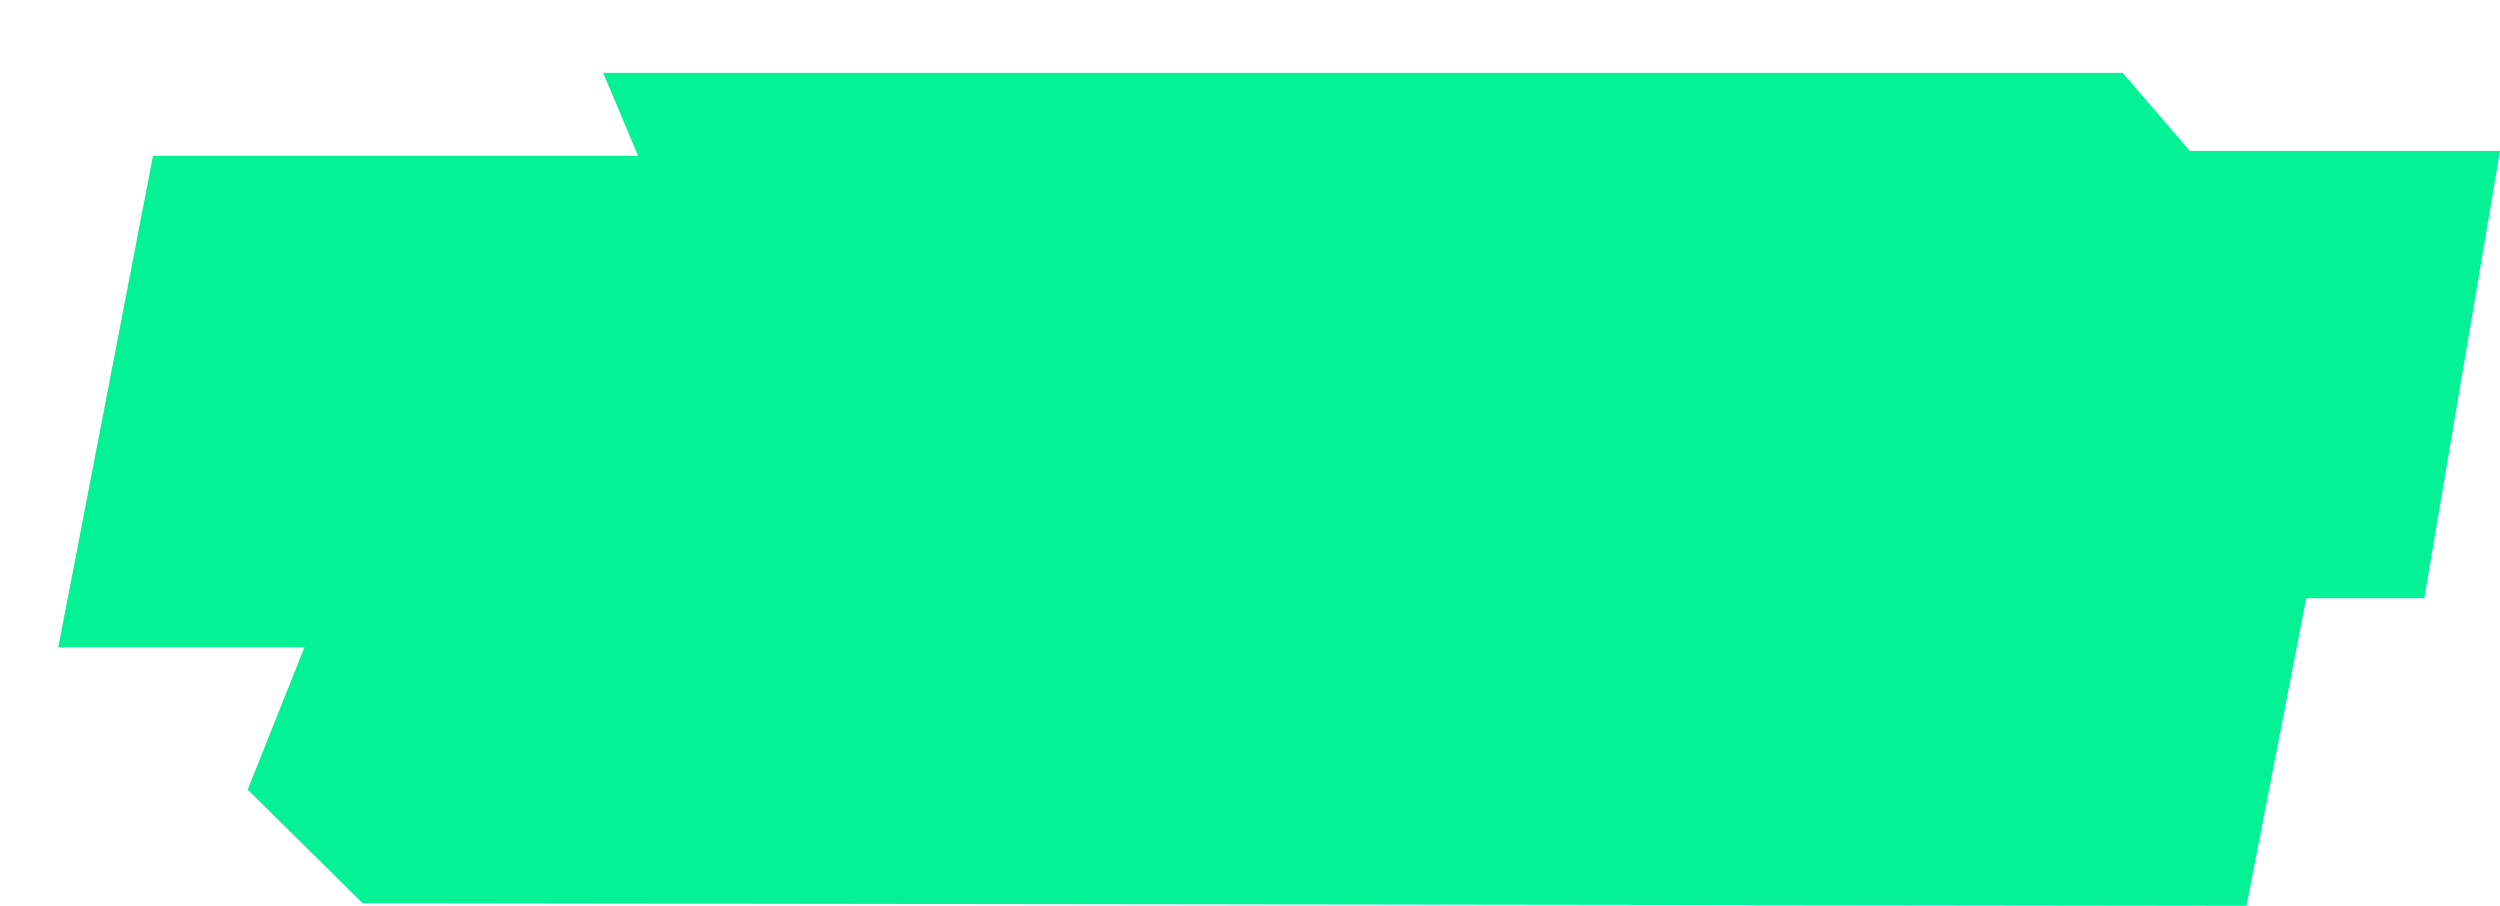 <svg width="858" height="311" viewBox="0 0 858 311" fill="none" xmlns="http://www.w3.org/2000/svg">
<g filter="url(#filter0_d_824_1262)">
<path d="M708.5 5.72205e-05L731.566 26.807H838L812 180.331H771.5L751 285.855L104.5 284.997L65 246L84.5 197.14H0L32.5 28.5H199L187 0L708.5 5.72205e-05Z" fill="#03F295"/>
</g>
<defs>
<filter id="filter0_d_824_1262" x="0" y="0" width="858" height="310.855" filterUnits="userSpaceOnUse" color-interpolation-filters="sRGB">
<feFlood flood-opacity="0" result="BackgroundImageFix"/>
<feColorMatrix in="SourceAlpha" type="matrix" values="0 0 0 0 0 0 0 0 0 0 0 0 0 0 0 0 0 0 127 0" result="hardAlpha"/>
<feOffset dx="20" dy="25"/>
<feComposite in2="hardAlpha" operator="out"/>
<feColorMatrix type="matrix" values="0 0 0 0 0.98 0 0 0 0 0.145 0 0 0 0 0.98 0 0 0 1 0"/>
<feBlend mode="normal" in2="BackgroundImageFix" result="effect1_dropShadow_824_1262"/>
<feBlend mode="normal" in="SourceGraphic" in2="effect1_dropShadow_824_1262" result="shape"/>
</filter>
</defs>
</svg>
